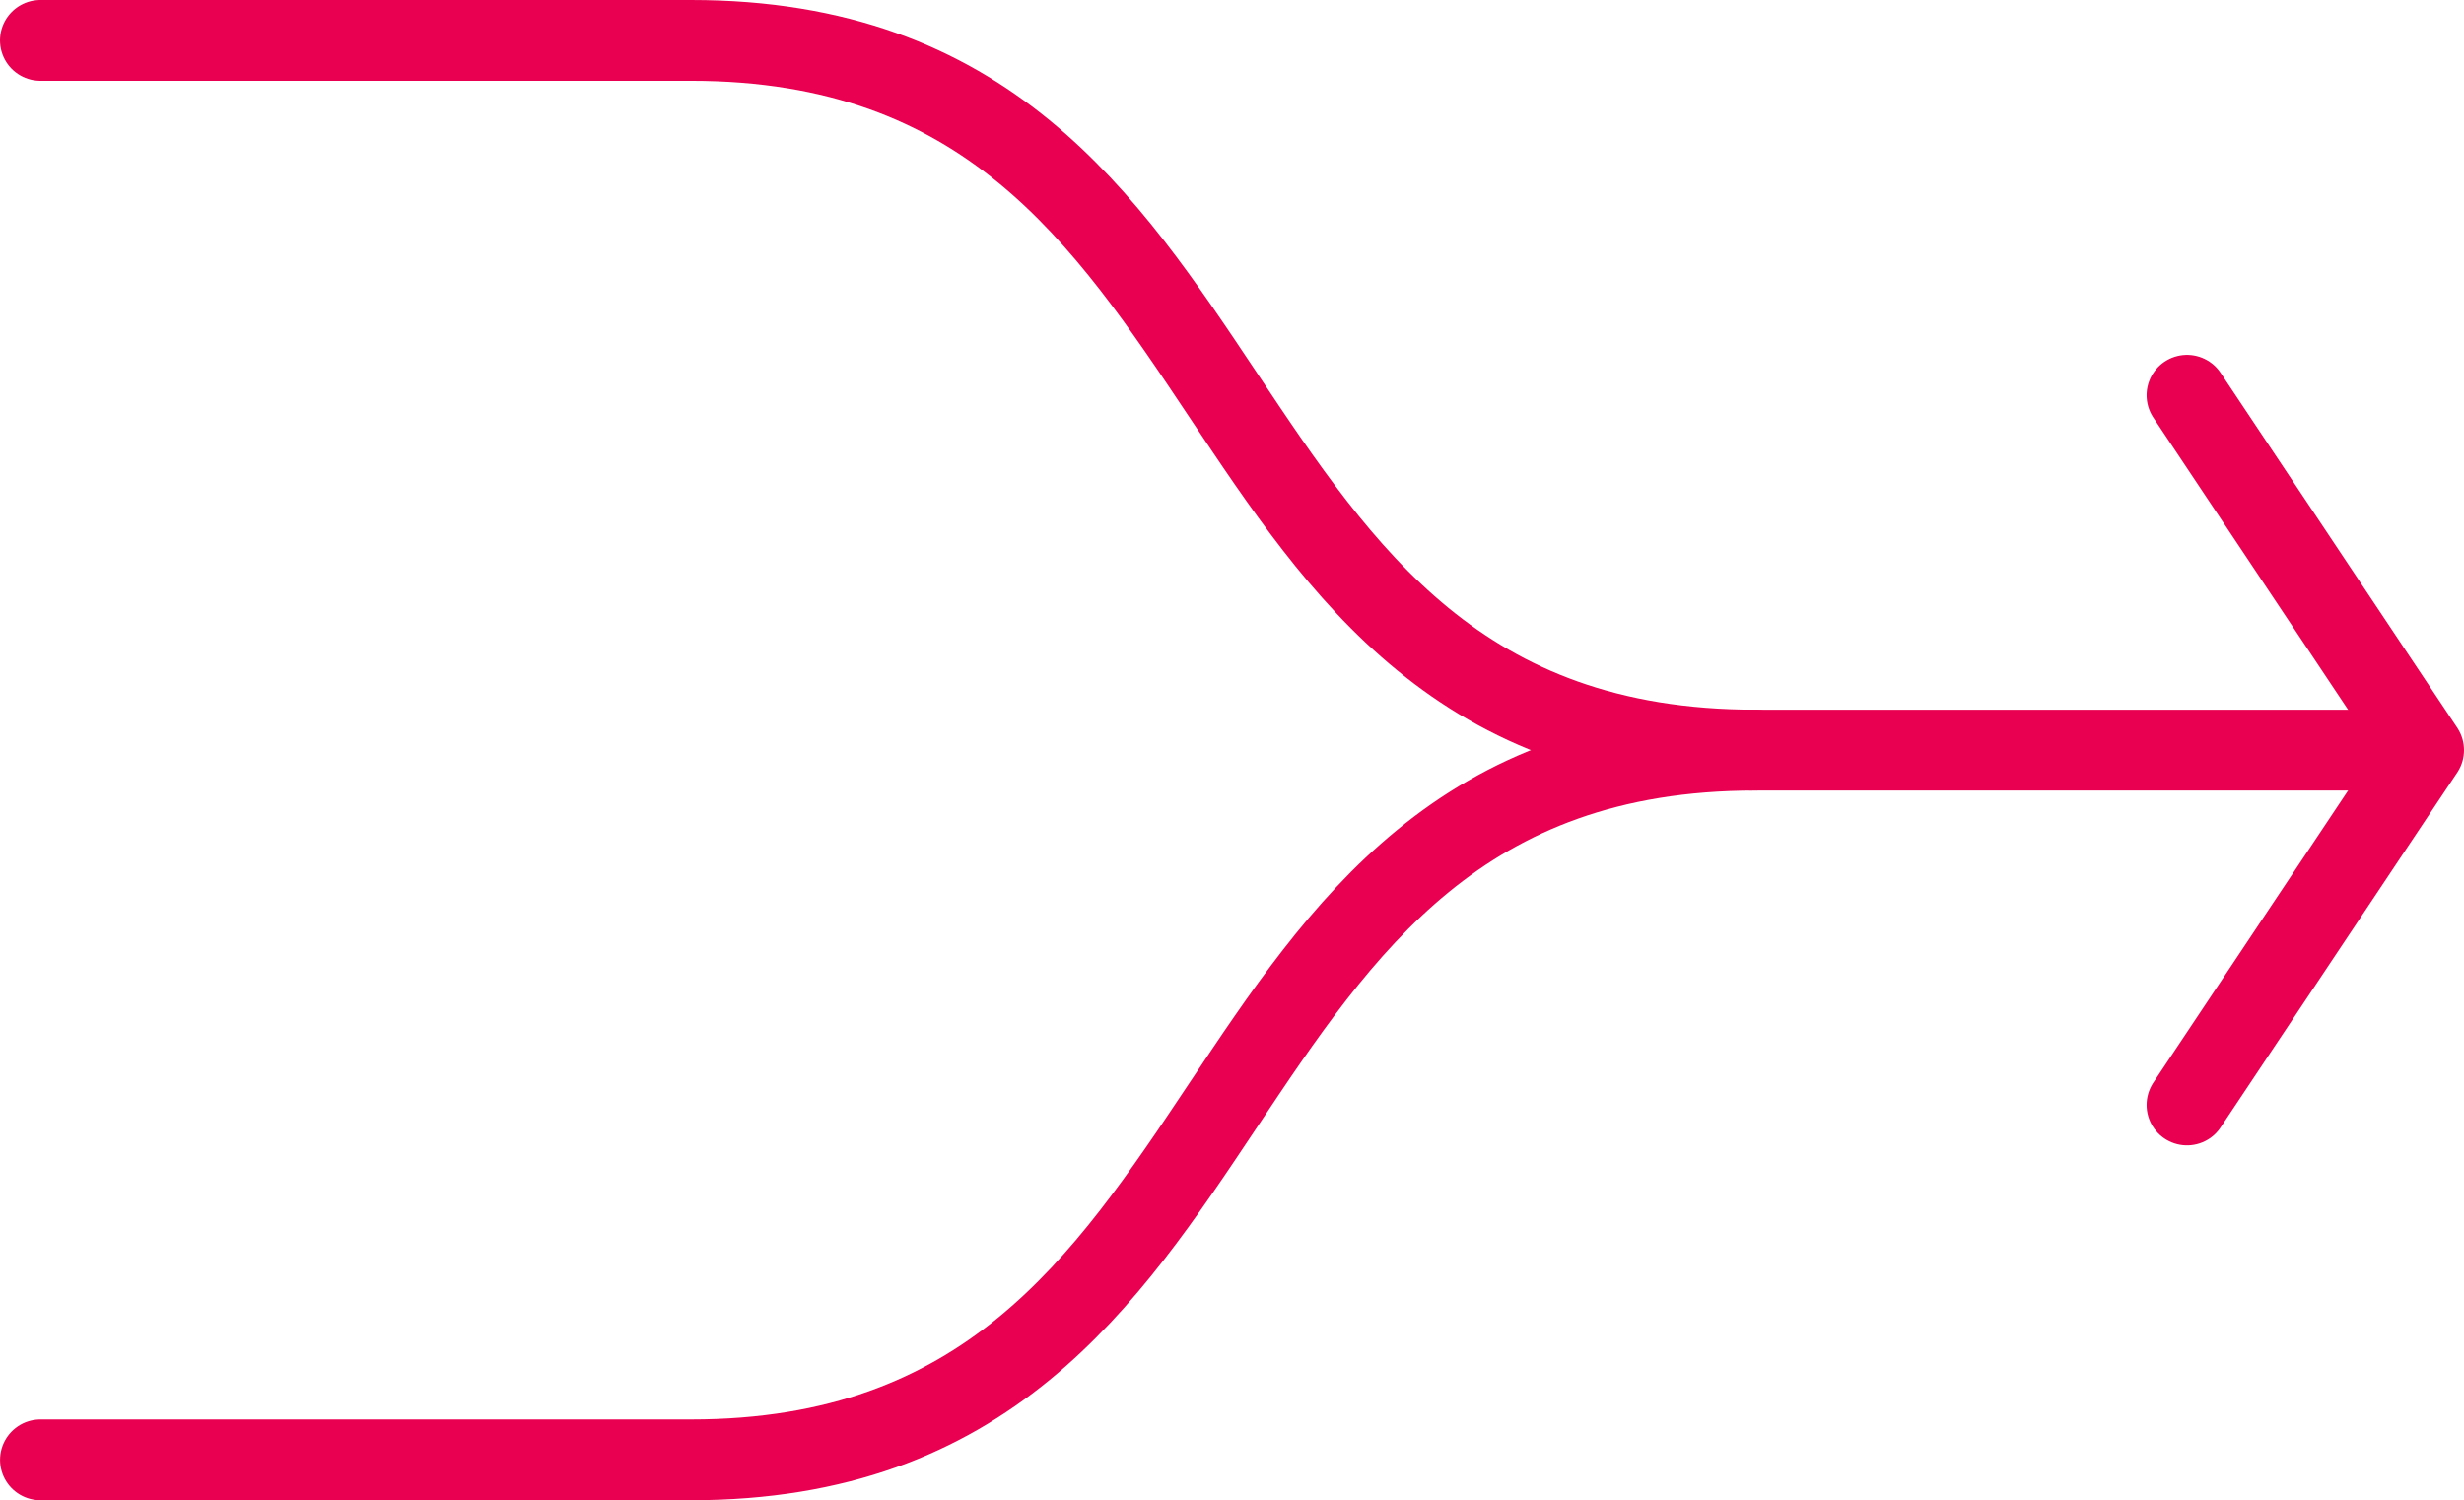 <svg xmlns="http://www.w3.org/2000/svg" width="60.987" height="37.135"><g data-name="Group 678" fill="none" stroke="#e90050" stroke-linecap="round" stroke-linejoin="round" stroke-width="2"><path data-name="Path 458" d="M1.001 36.135h16.1c14.641 0 11.714-17.567 26.353-17.567h14.727"/><path data-name="Path 460" d="M1 1h16.103c14.639 0 11.711 17.567 26.35 17.567"/><path data-name="Path 461" d="m54.131 27.351 5.856-8.783-5.856-8.784"/></g></svg>